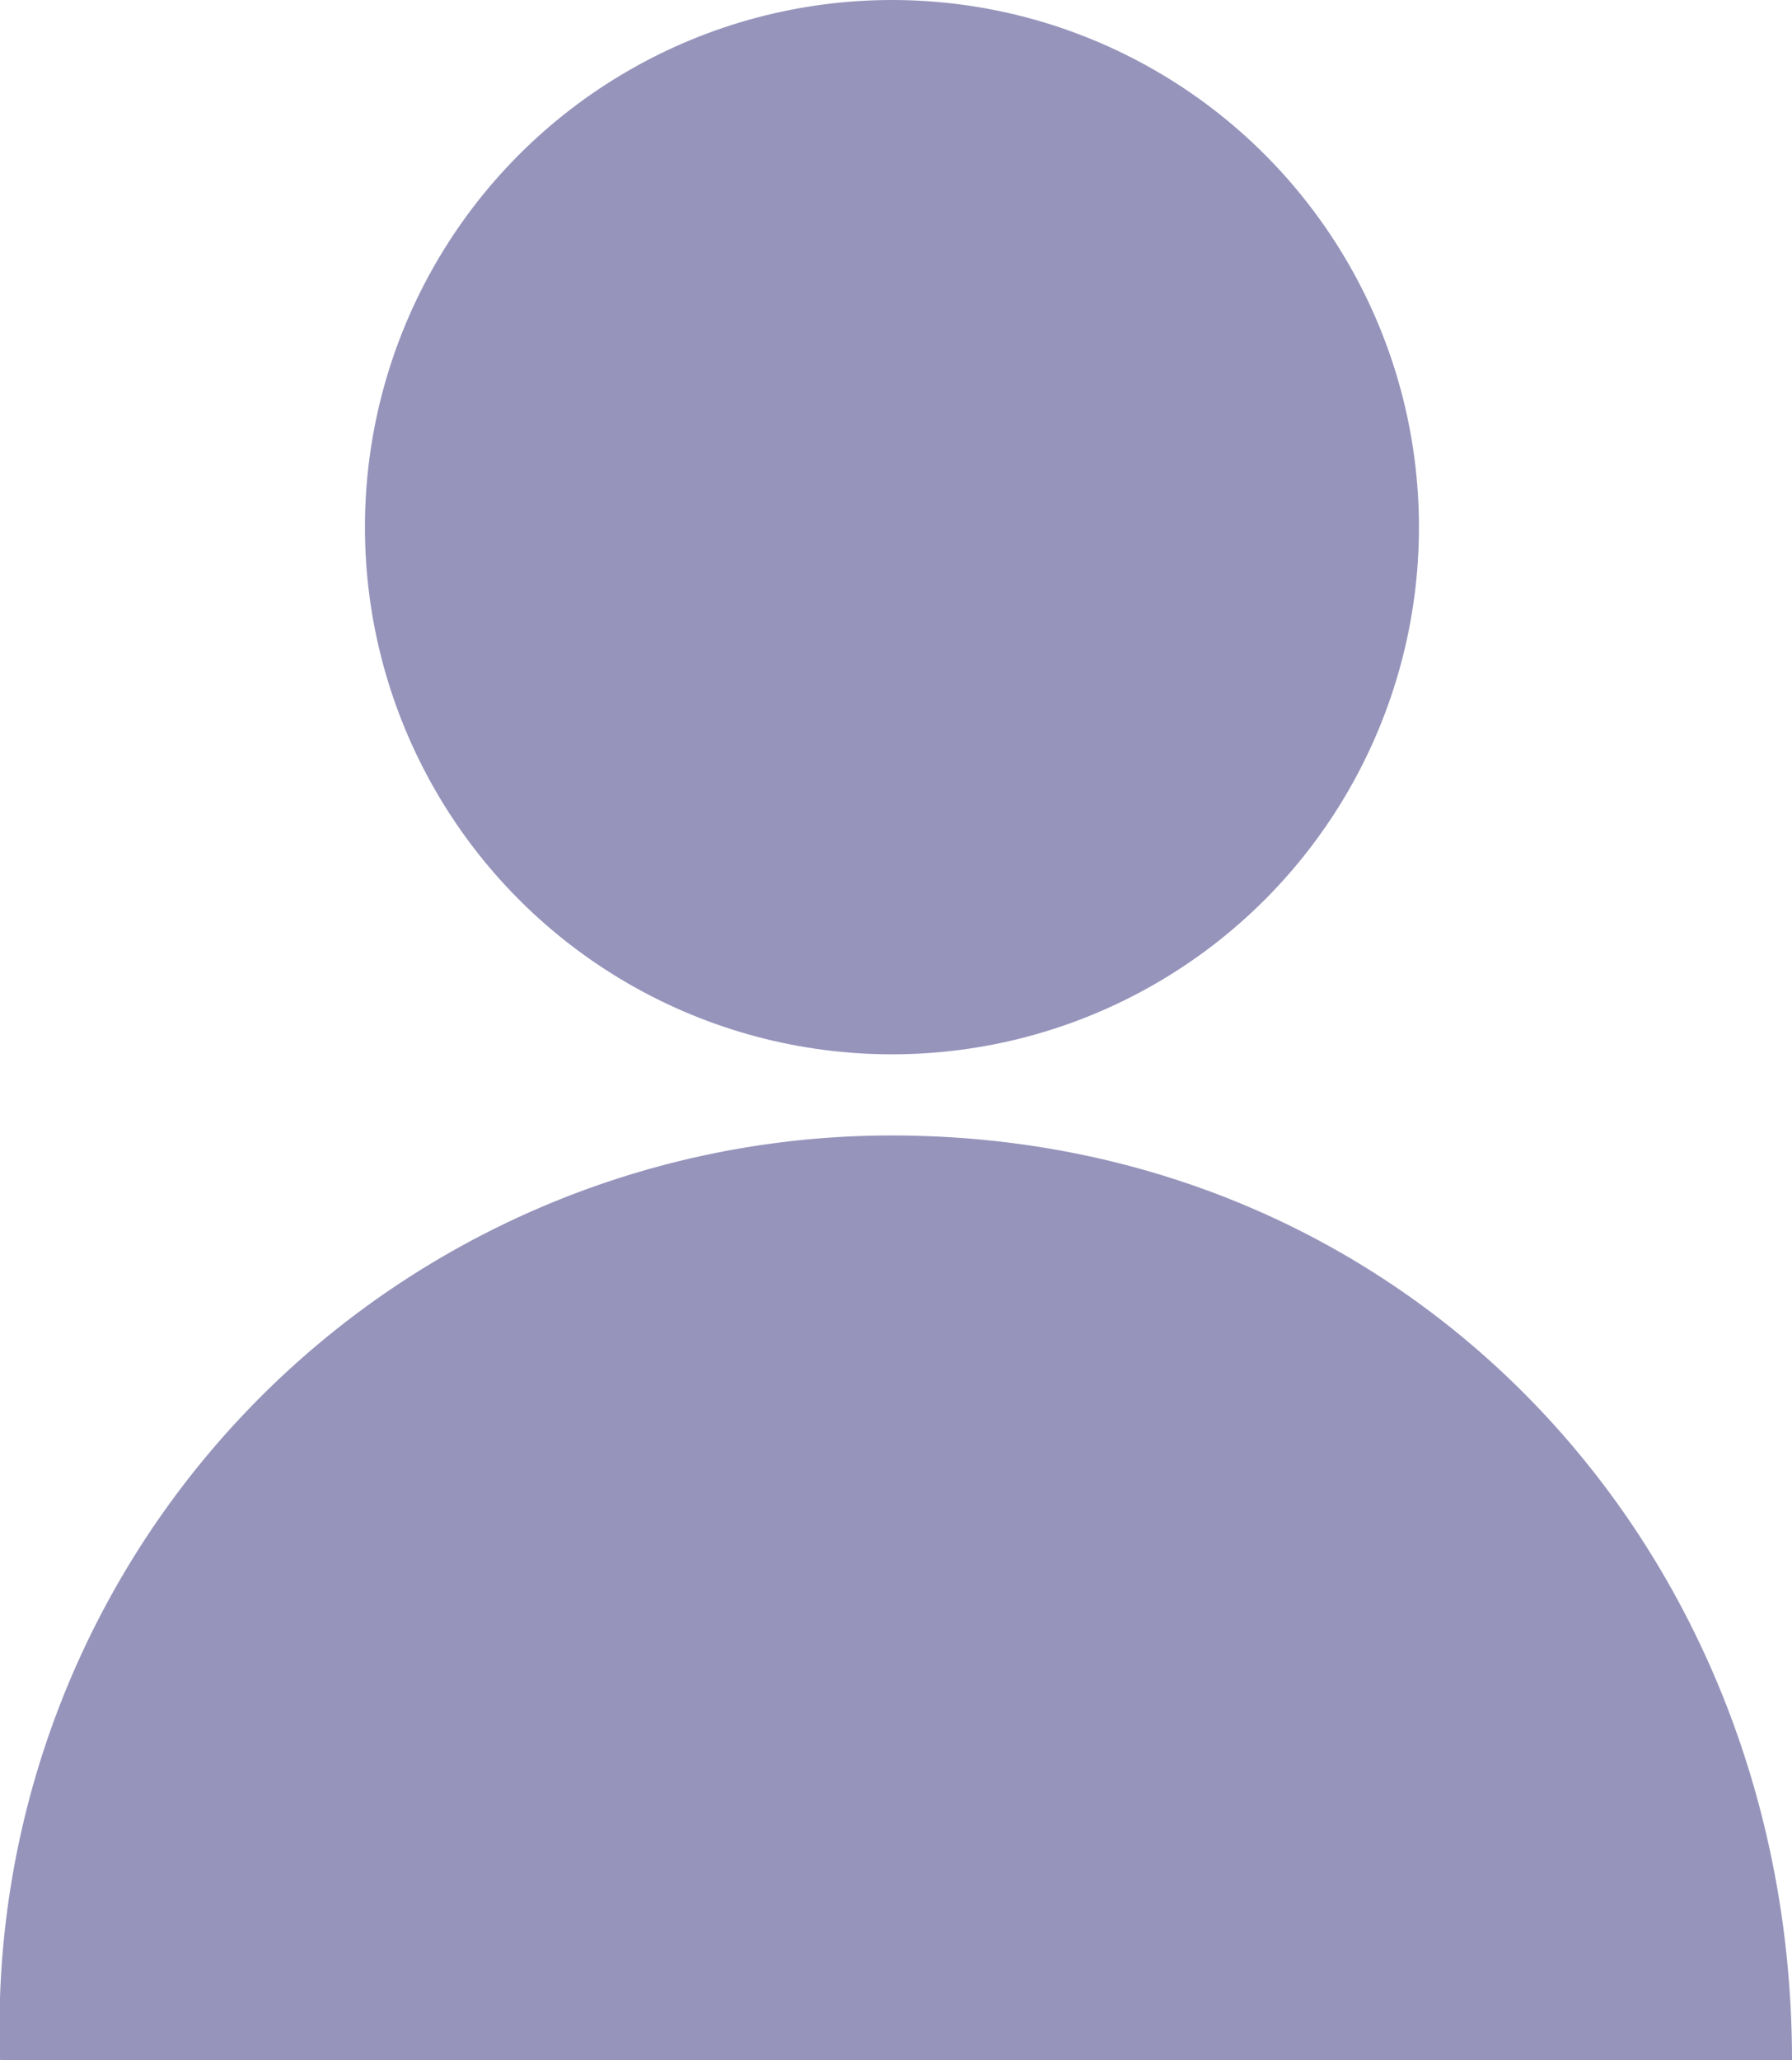 <svg xmlns="http://www.w3.org/2000/svg" width="32.953" height="37.871" viewBox="0 0 32.953 37.871">
  <g id="icon-person" transform="translate(0.015)">
    <circle id="Ellipse_81" data-name="Ellipse 81" cx="9.691" cy="9.691" r="9.691" transform="translate(6.696)" fill="#9694bb"/>
    <path id="Path_277" data-name="Path 277" d="M16.388,140c9.542,0,16.55,7.6,16.55,17H-.013A16.4,16.4,0,0,1,16.388,140Z" transform="translate(0 -119.126)" fill="#9694bb" fill-rule="evenodd"/>
  </g>
</svg>
